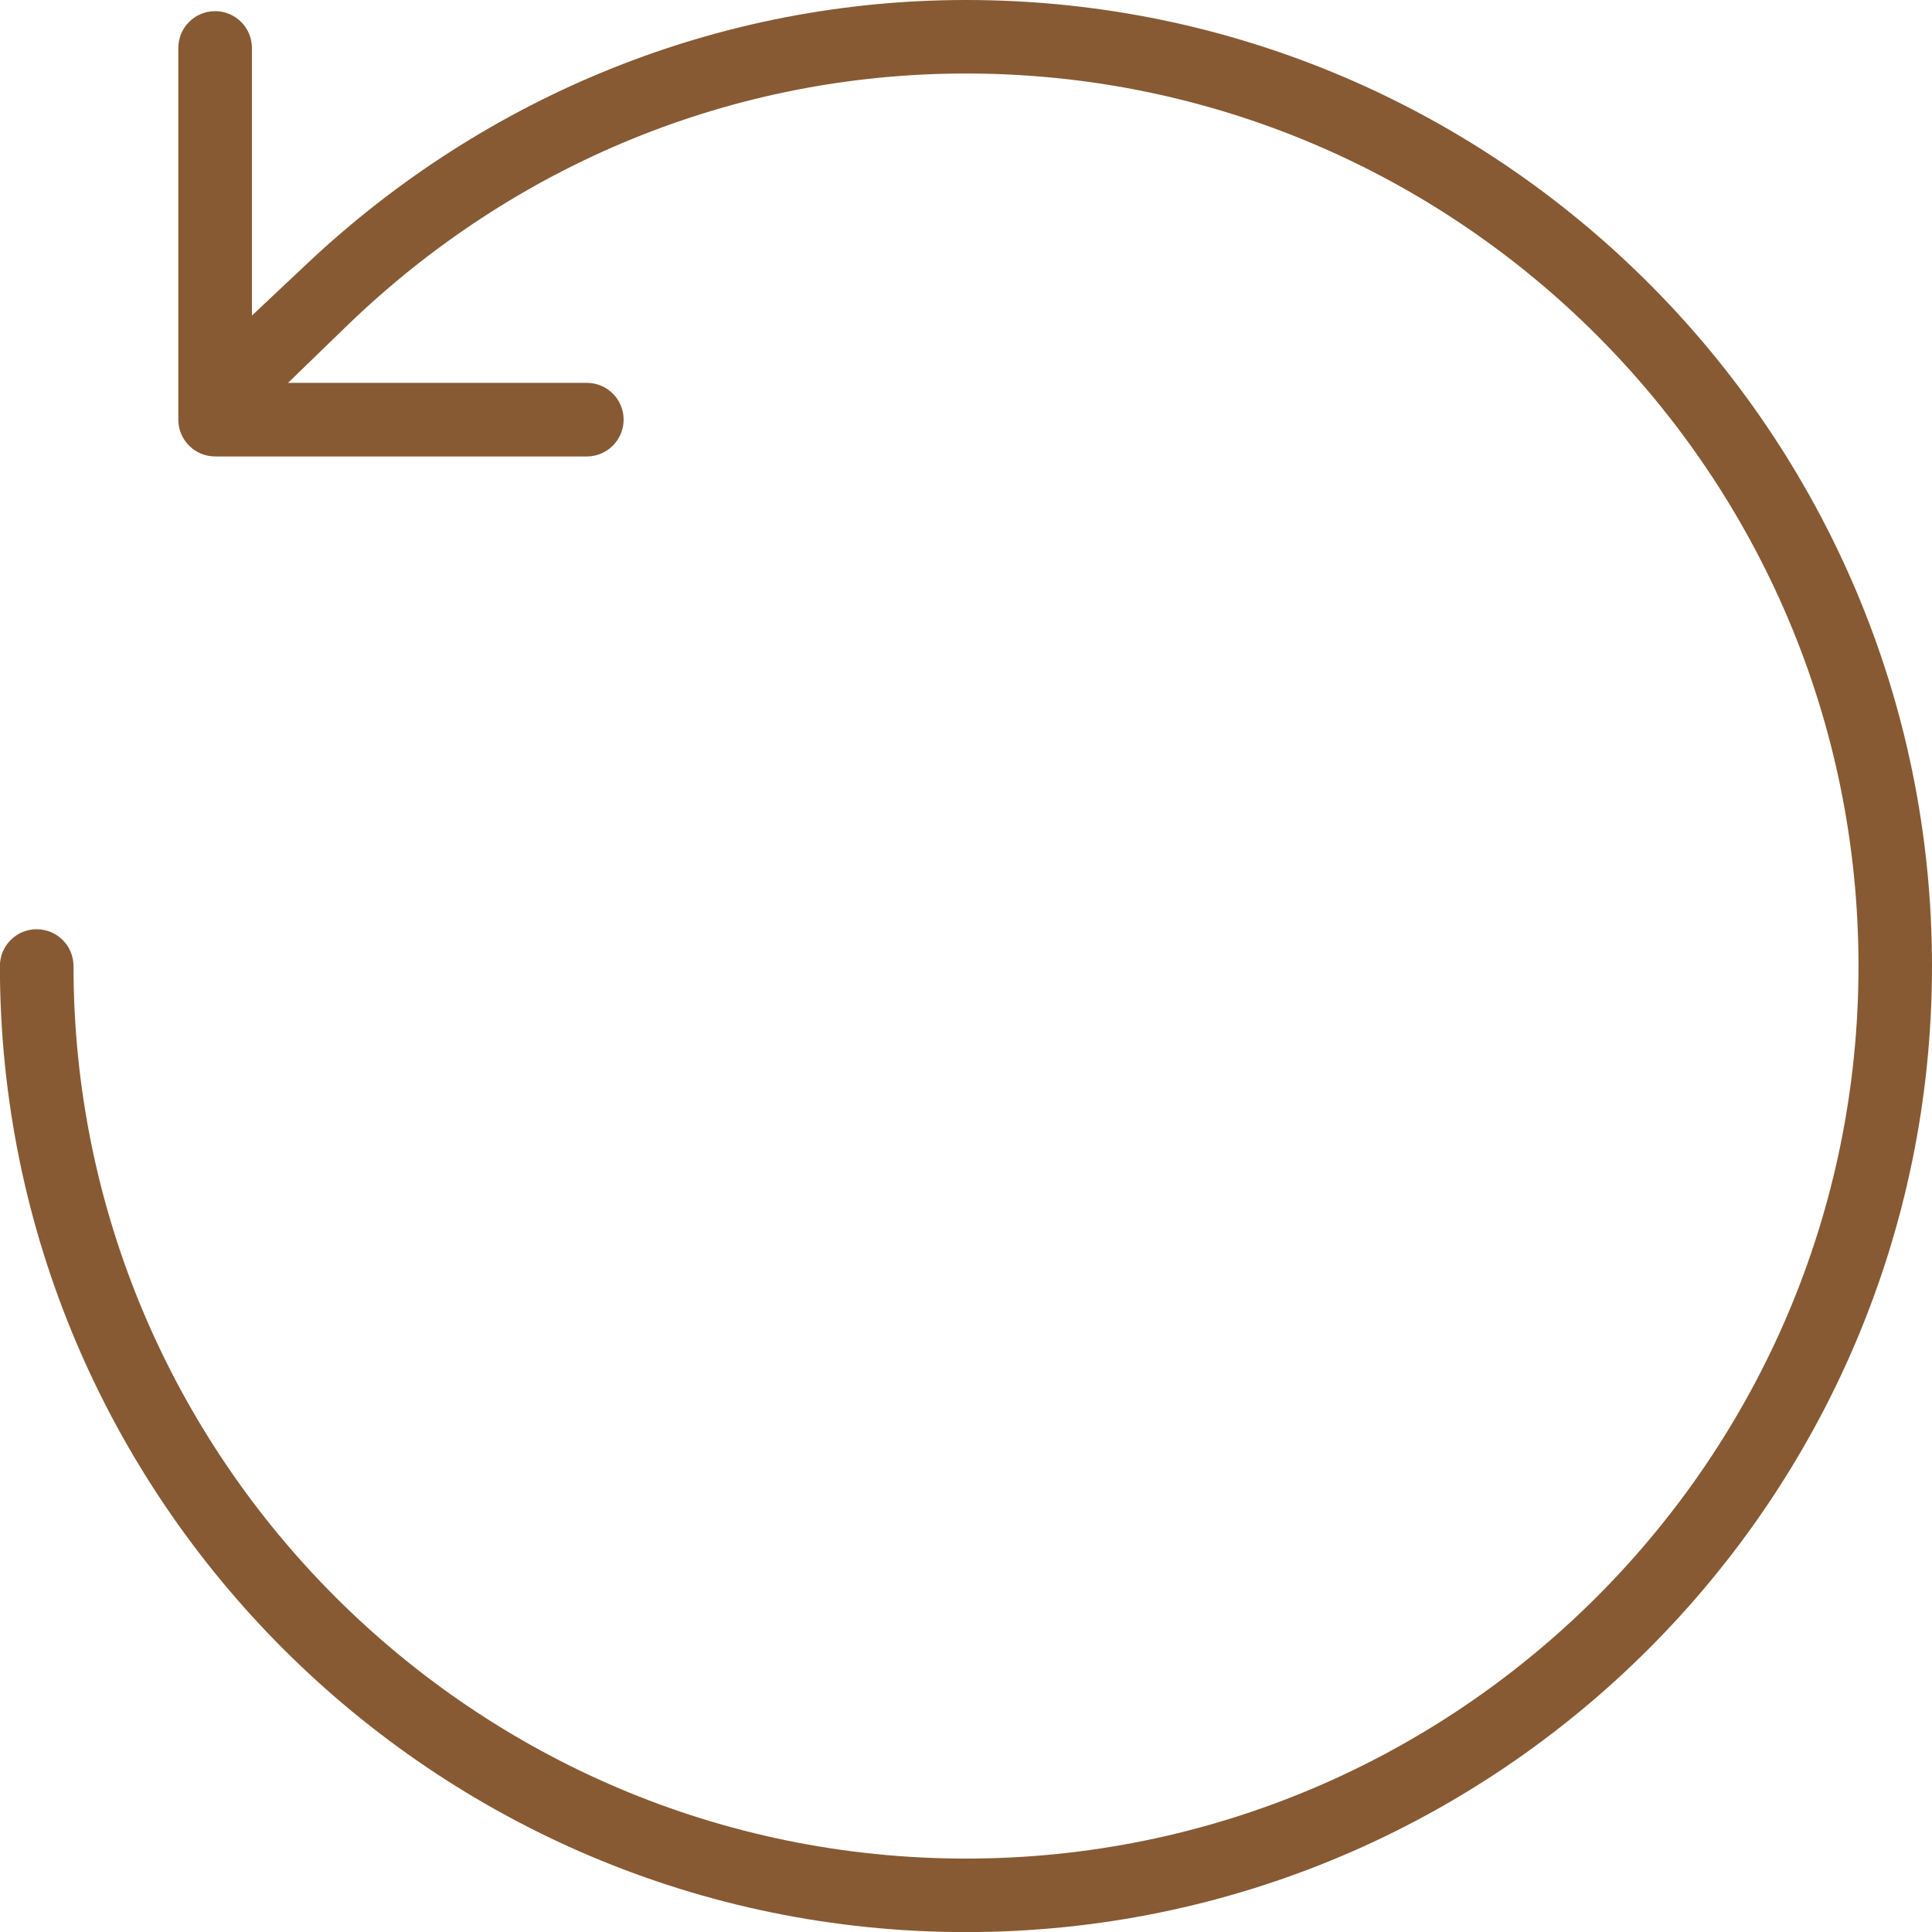 <?xml version="1.0" encoding="UTF-8"?>
<svg xmlns="http://www.w3.org/2000/svg" version="1.1" viewBox="0 0 20.791 20.792">
  <defs>
    <style>
      .cls-1 {
        fill: #875A33;
      }
    </style>
  </defs>
  <!-- Generator: Adobe Illustrator 28.7.0, SVG Export Plug-In . SVG Version: 1.2.0 Build 136)  -->
  <g>
    <g id="Line">
      <path class="cls-1" d="M10.396,0c-2.627,0-5.145,1.006-7.088,2.834l-.597.562V.516c0-.218-.177-.396-.396-.396s-.396.177-.396.396v4c0,.218.177.396.396.396h4c.218,0,.396-.177.396-.396s-.177-.396-.396-.396h-3.215l.628-.609C5.539,1.757,7.907.791,10.396.791c5.296,0,9.604,4.309,9.604,9.605,0,5.296-4.309,9.605-9.604,9.605S.791,15.692.791,10.396c0-.218-.177-.396-.396-.396s-.396.177-.396.396c0,5.733,4.664,10.396,10.396,10.396s10.396-4.663,10.396-10.396C20.791,4.664,16.128,0,10.396,0Z"/>
    </g>
  </g>
</svg>
